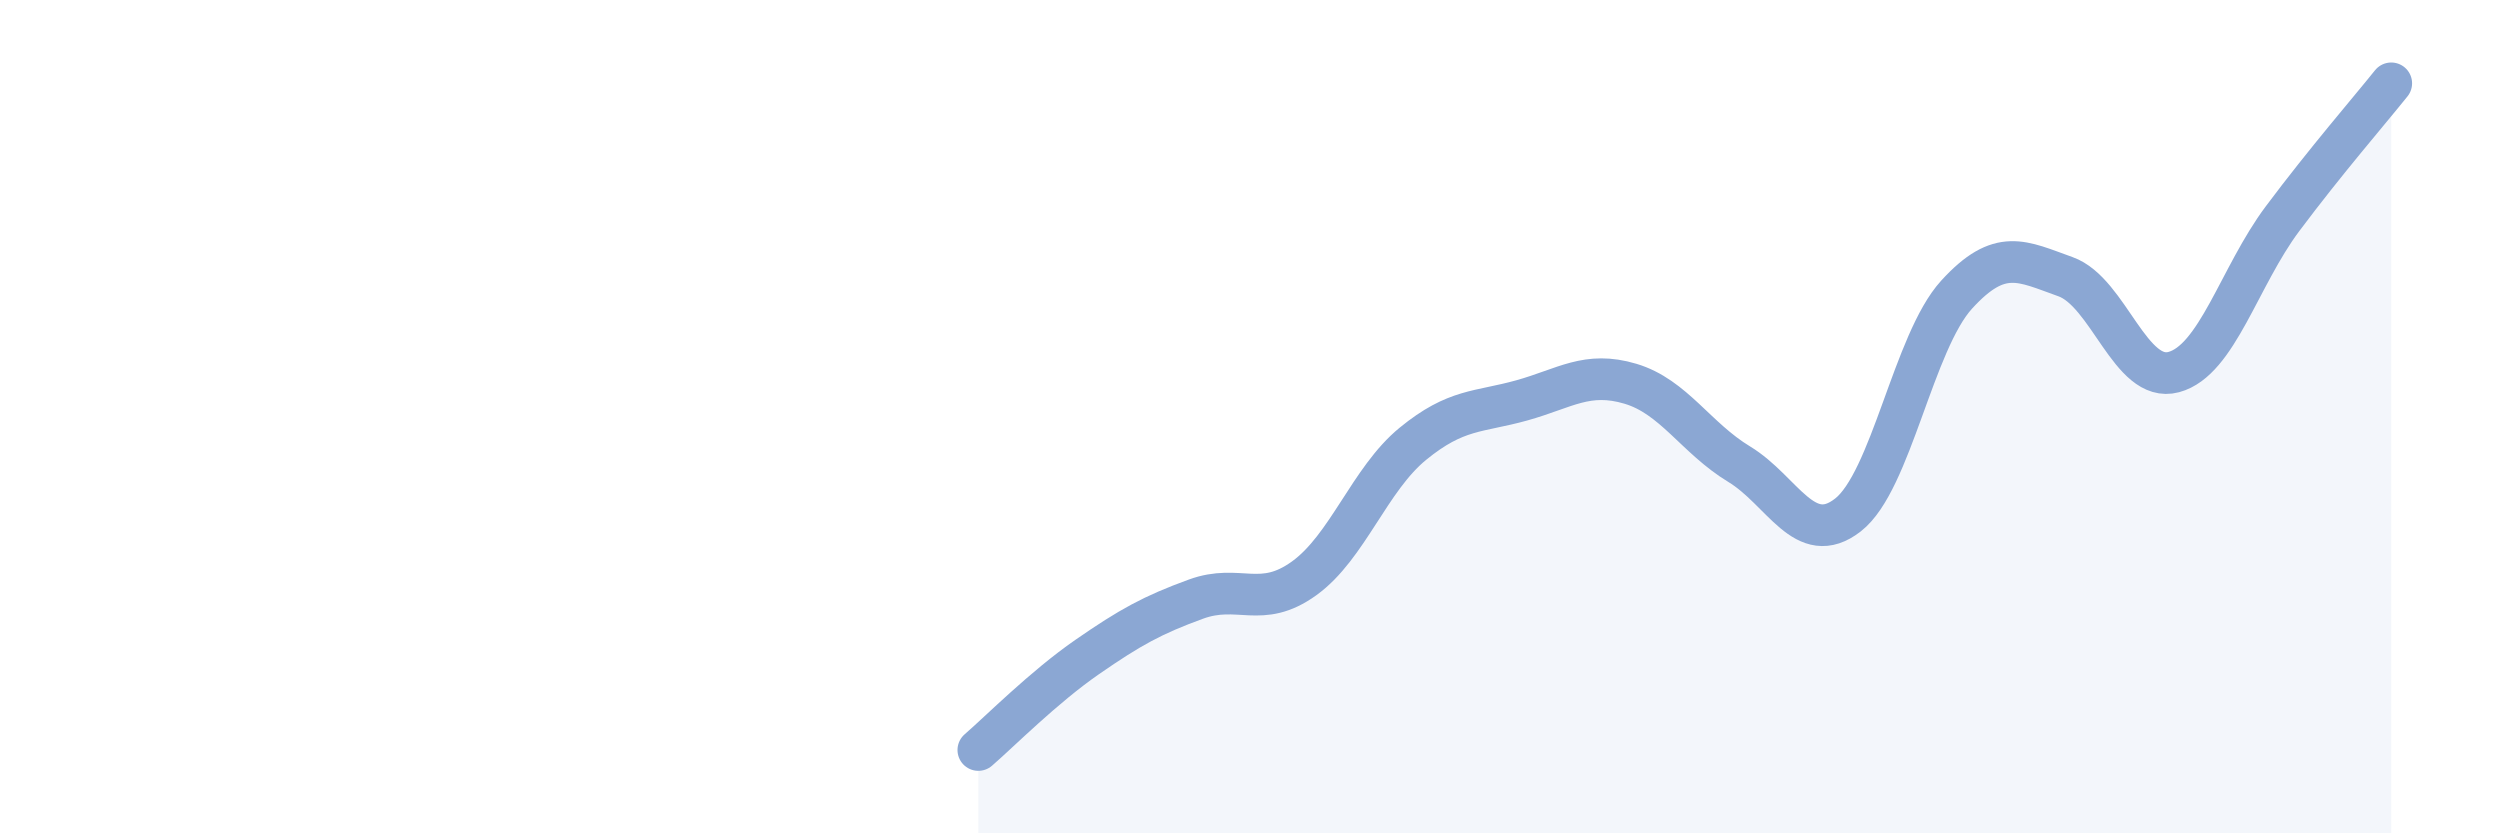 
    <svg width="60" height="20" viewBox="0 0 60 20" xmlns="http://www.w3.org/2000/svg">
      <path
        d="M 23.48,18 C 24,17.55 25.05,16.49 26.09,15.77 C 27.13,15.05 27.66,14.76 28.7,14.38 C 29.74,14 30.26,14.63 31.3,13.88 C 32.34,13.13 32.87,11.5 33.91,10.65 C 34.95,9.8 35.48,9.9 36.52,9.61 C 37.56,9.32 38.09,8.9 39.13,9.21 C 40.17,9.52 40.7,10.51 41.74,11.14 C 42.78,11.77 43.31,13.17 44.35,12.36 C 45.39,11.55 45.92,8.21 46.96,7.07 C 48,5.93 48.53,6.27 49.57,6.64 C 50.61,7.01 51.13,9.21 52.17,8.93 C 53.21,8.65 53.74,6.64 54.78,5.25 C 55.82,3.86 56.87,2.65 57.39,2L57.39 20L23.48 20Z"
        fill="#8ba7d3"
        opacity="0.1"
        stroke-linecap="round"
        stroke-linejoin="round"
      />
      <path
        d="M 23.48,18 C 24,17.55 25.05,16.49 26.09,15.77 C 27.13,15.05 27.66,14.76 28.7,14.38 C 29.74,14 30.26,14.63 31.3,13.88 C 32.34,13.13 32.87,11.5 33.91,10.65 C 34.95,9.8 35.48,9.9 36.52,9.61 C 37.56,9.32 38.09,8.9 39.13,9.21 C 40.17,9.52 40.7,10.51 41.74,11.14 C 42.78,11.77 43.31,13.17 44.35,12.36 C 45.39,11.55 45.92,8.21 46.96,7.07 C 48,5.93 48.53,6.27 49.57,6.64 C 50.61,7.01 51.13,9.21 52.17,8.93 C 53.21,8.65 53.74,6.64 54.78,5.25 C 55.82,3.86 56.87,2.65 57.39,2"
        stroke="#8ba7d3"
        stroke-width="1"
        fill="none"
        stroke-linecap="round"
        stroke-linejoin="round"
      />
    </svg>
  